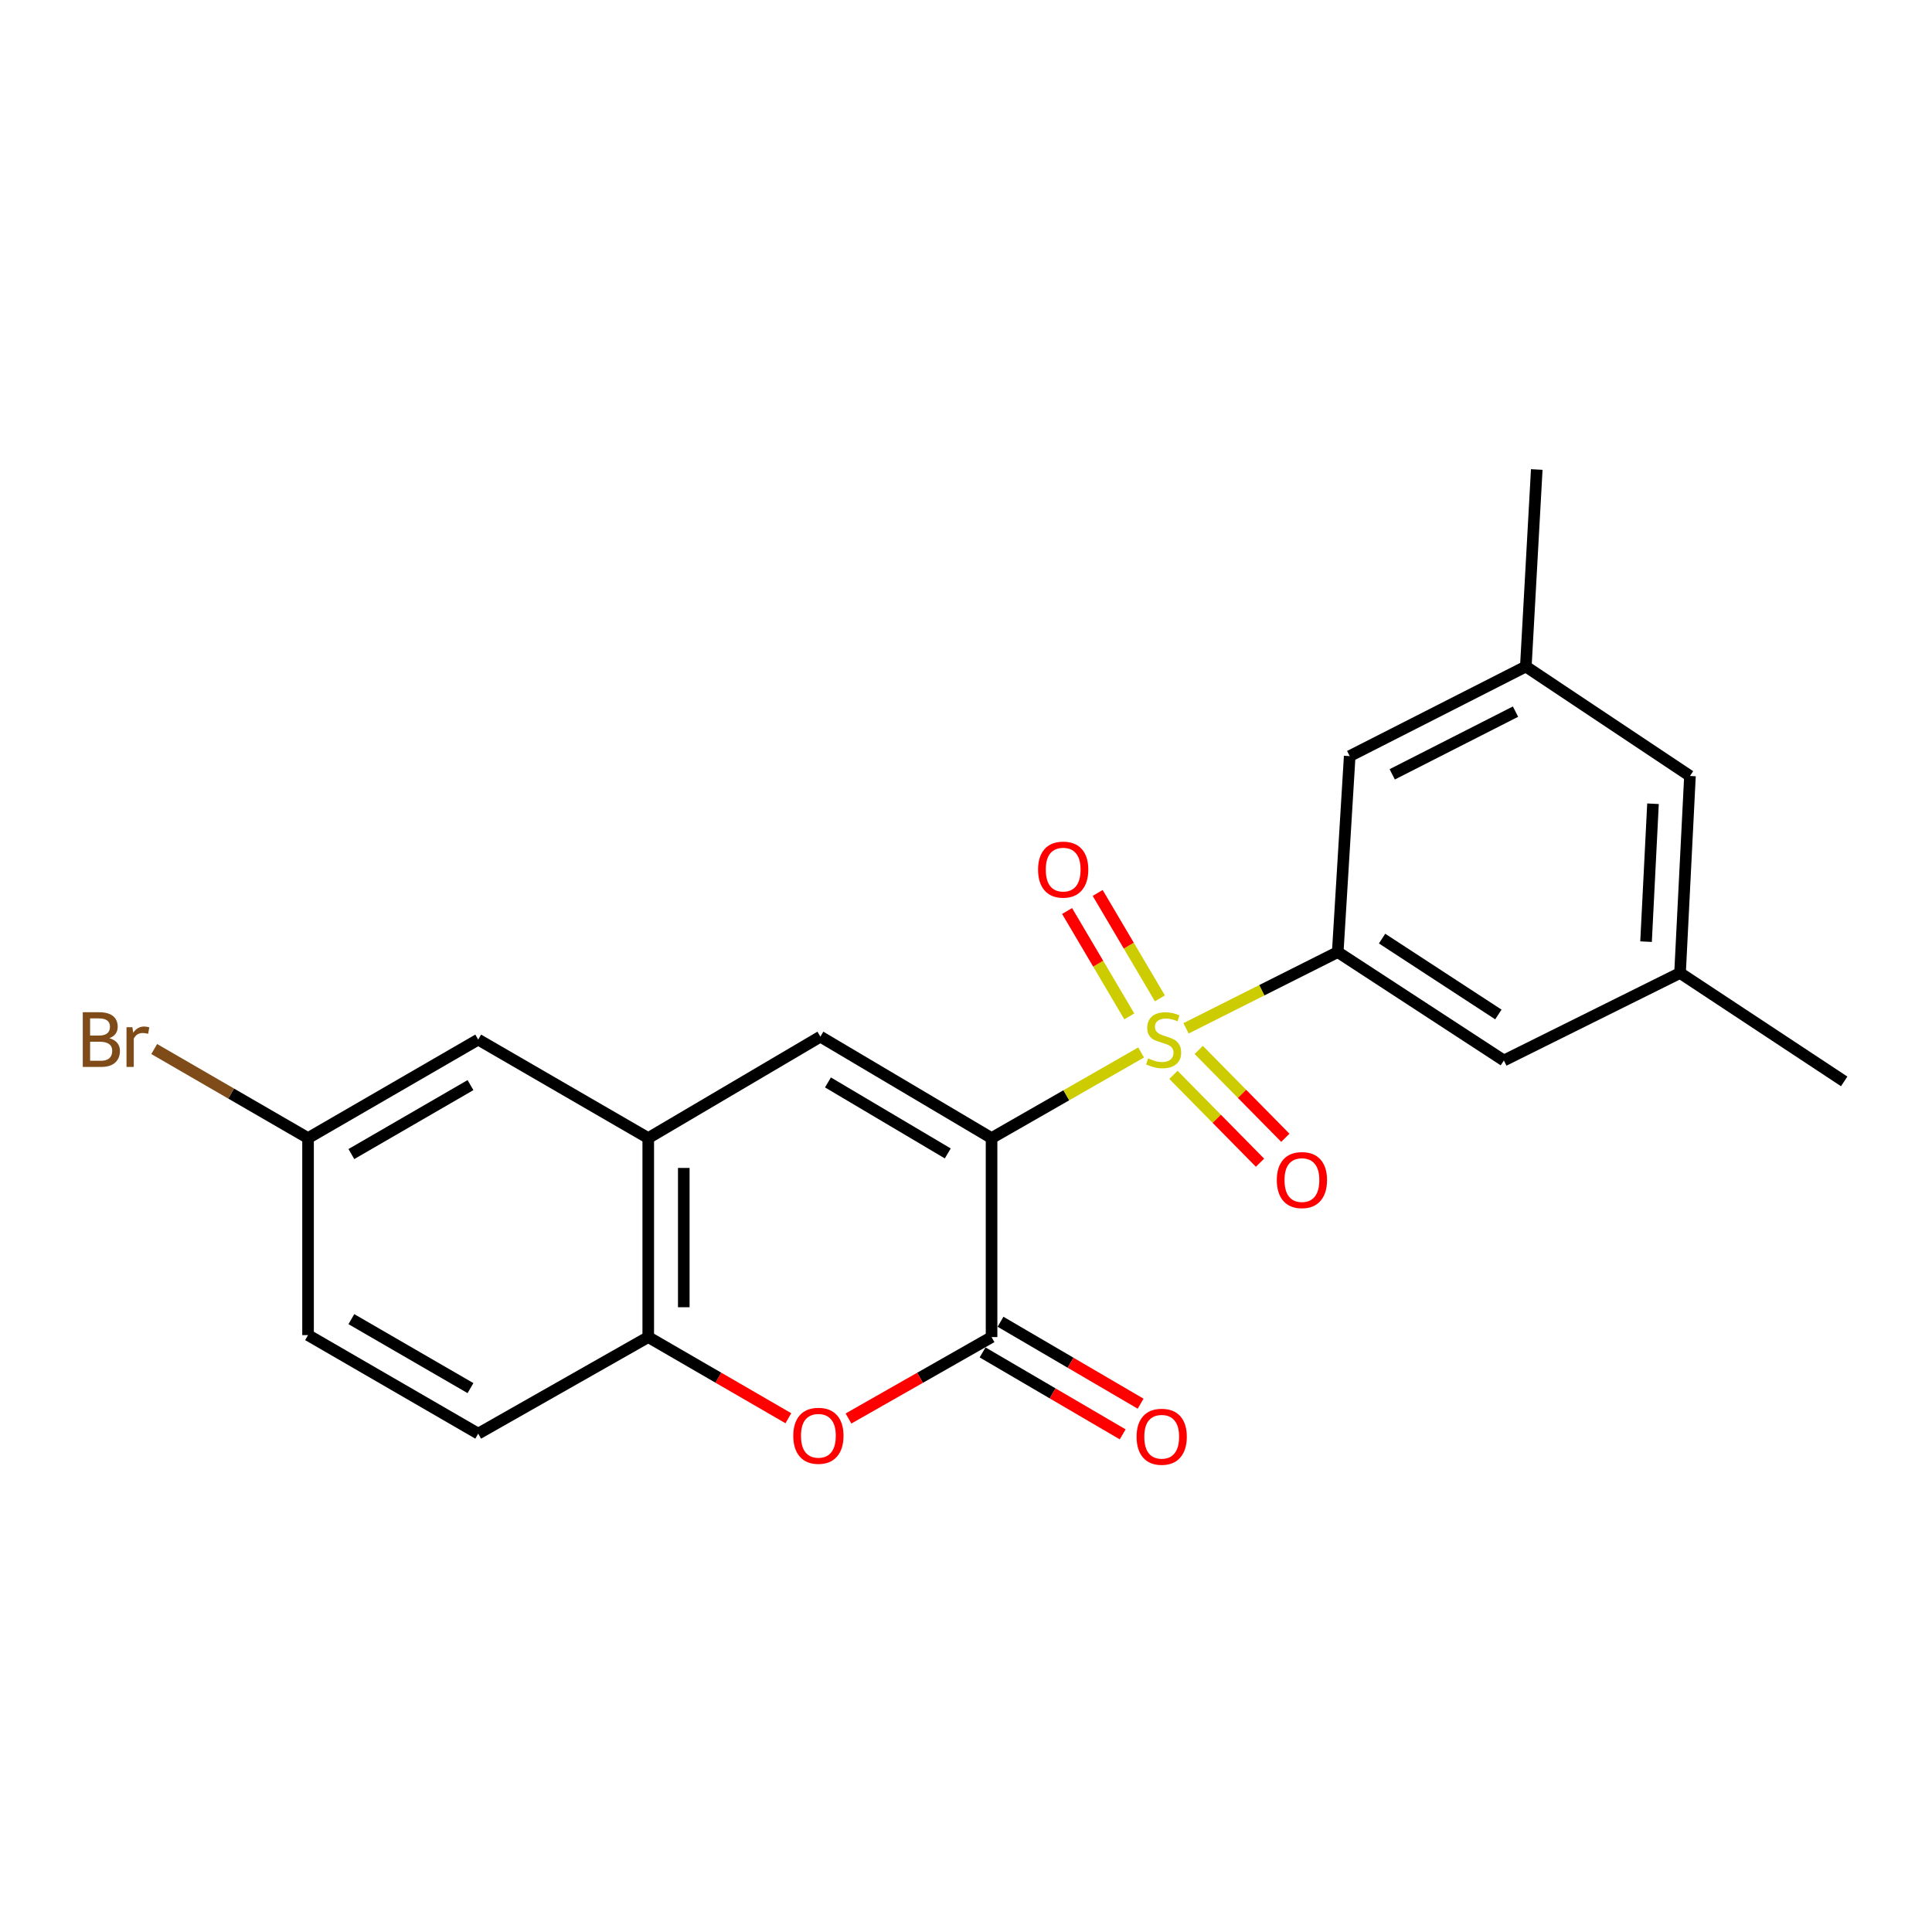 <?xml version='1.0' encoding='iso-8859-1'?>
<svg version='1.1' baseProfile='full'
              xmlns='http://www.w3.org/2000/svg'
                      xmlns:rdkit='http://www.rdkit.org/xml'
                      xmlns:xlink='http://www.w3.org/1999/xlink'
                  xml:space='preserve'
width='1000px' height='1000px' viewBox='0 0 1000 1000'>
<!-- END OF HEADER -->
<rect style='opacity:1.0;fill:#FFFFFF;stroke:none' width='1000' height='1000' x='0' y='0'> </rect>
<path class='bond-0' d='M 513.228,589.074 L 551.933,566.915' style='fill:none;fill-rule:evenodd;stroke:#000000;stroke-width:6px;stroke-linecap:butt;stroke-linejoin:miter;stroke-opacity:1' />
<path class='bond-0' d='M 551.933,566.915 L 590.639,544.757' style='fill:none;fill-rule:evenodd;stroke:#CCCC00;stroke-width:6px;stroke-linecap:butt;stroke-linejoin:miter;stroke-opacity:1' />
<path class='bond-1' d='M 513.228,589.074 L 513.228,692.074' style='fill:none;fill-rule:evenodd;stroke:#000000;stroke-width:6px;stroke-linecap:butt;stroke-linejoin:miter;stroke-opacity:1' />
<path class='bond-2' d='M 513.228,589.074 L 424.632,536.568' style='fill:none;fill-rule:evenodd;stroke:#000000;stroke-width:6px;stroke-linecap:butt;stroke-linejoin:miter;stroke-opacity:1' />
<path class='bond-2' d='M 490.564,597.016 L 428.547,560.262' style='fill:none;fill-rule:evenodd;stroke:#000000;stroke-width:6px;stroke-linecap:butt;stroke-linejoin:miter;stroke-opacity:1' />
<path class='bond-3' d='M 613.886,532.259 L 653.15,512.528' style='fill:none;fill-rule:evenodd;stroke:#CCCC00;stroke-width:6px;stroke-linecap:butt;stroke-linejoin:miter;stroke-opacity:1' />
<path class='bond-3' d='M 653.15,512.528 L 692.413,492.796' style='fill:none;fill-rule:evenodd;stroke:#000000;stroke-width:6px;stroke-linecap:butt;stroke-linejoin:miter;stroke-opacity:1' />
<path class='bond-7' d='M 600.357,516.74 L 584.255,489.462' style='fill:none;fill-rule:evenodd;stroke:#CCCC00;stroke-width:6px;stroke-linecap:butt;stroke-linejoin:miter;stroke-opacity:1' />
<path class='bond-7' d='M 584.255,489.462 L 568.152,462.184' style='fill:none;fill-rule:evenodd;stroke:#FF0000;stroke-width:6px;stroke-linecap:butt;stroke-linejoin:miter;stroke-opacity:1' />
<path class='bond-7' d='M 584.523,526.087 L 568.42,498.809' style='fill:none;fill-rule:evenodd;stroke:#CCCC00;stroke-width:6px;stroke-linecap:butt;stroke-linejoin:miter;stroke-opacity:1' />
<path class='bond-7' d='M 568.42,498.809 L 552.318,471.531' style='fill:none;fill-rule:evenodd;stroke:#FF0000;stroke-width:6px;stroke-linecap:butt;stroke-linejoin:miter;stroke-opacity:1' />
<path class='bond-8' d='M 607.366,556.342 L 629.778,579.08' style='fill:none;fill-rule:evenodd;stroke:#CCCC00;stroke-width:6px;stroke-linecap:butt;stroke-linejoin:miter;stroke-opacity:1' />
<path class='bond-8' d='M 629.778,579.08 L 652.189,601.818' style='fill:none;fill-rule:evenodd;stroke:#FF0000;stroke-width:6px;stroke-linecap:butt;stroke-linejoin:miter;stroke-opacity:1' />
<path class='bond-8' d='M 620.461,543.435 L 642.873,566.173' style='fill:none;fill-rule:evenodd;stroke:#CCCC00;stroke-width:6px;stroke-linecap:butt;stroke-linejoin:miter;stroke-opacity:1' />
<path class='bond-8' d='M 642.873,566.173 L 665.285,588.911' style='fill:none;fill-rule:evenodd;stroke:#FF0000;stroke-width:6px;stroke-linecap:butt;stroke-linejoin:miter;stroke-opacity:1' />
<path class='bond-4' d='M 513.228,692.074 L 476.203,713.144' style='fill:none;fill-rule:evenodd;stroke:#000000;stroke-width:6px;stroke-linecap:butt;stroke-linejoin:miter;stroke-opacity:1' />
<path class='bond-4' d='M 476.203,713.144 L 439.178,734.213' style='fill:none;fill-rule:evenodd;stroke:#FF0000;stroke-width:6px;stroke-linecap:butt;stroke-linejoin:miter;stroke-opacity:1' />
<path class='bond-11' d='M 508.587,700.01 L 544.844,721.215' style='fill:none;fill-rule:evenodd;stroke:#000000;stroke-width:6px;stroke-linecap:butt;stroke-linejoin:miter;stroke-opacity:1' />
<path class='bond-11' d='M 544.844,721.215 L 581.101,742.42' style='fill:none;fill-rule:evenodd;stroke:#FF0000;stroke-width:6px;stroke-linecap:butt;stroke-linejoin:miter;stroke-opacity:1' />
<path class='bond-11' d='M 517.869,684.138 L 554.127,705.343' style='fill:none;fill-rule:evenodd;stroke:#000000;stroke-width:6px;stroke-linecap:butt;stroke-linejoin:miter;stroke-opacity:1' />
<path class='bond-11' d='M 554.127,705.343 L 590.384,726.548' style='fill:none;fill-rule:evenodd;stroke:#FF0000;stroke-width:6px;stroke-linecap:butt;stroke-linejoin:miter;stroke-opacity:1' />
<path class='bond-5' d='M 424.632,536.568 L 335.535,589.074' style='fill:none;fill-rule:evenodd;stroke:#000000;stroke-width:6px;stroke-linecap:butt;stroke-linejoin:miter;stroke-opacity:1' />
<path class='bond-9' d='M 692.413,492.796 L 778.405,548.908' style='fill:none;fill-rule:evenodd;stroke:#000000;stroke-width:6px;stroke-linecap:butt;stroke-linejoin:miter;stroke-opacity:1' />
<path class='bond-9' d='M 715.36,485.814 L 775.554,525.092' style='fill:none;fill-rule:evenodd;stroke:#000000;stroke-width:6px;stroke-linecap:butt;stroke-linejoin:miter;stroke-opacity:1' />
<path class='bond-10' d='M 692.413,492.796 L 698.603,391.359' style='fill:none;fill-rule:evenodd;stroke:#000000;stroke-width:6px;stroke-linecap:butt;stroke-linejoin:miter;stroke-opacity:1' />
<path class='bond-22' d='M 408.056,734.076 L 371.795,713.075' style='fill:none;fill-rule:evenodd;stroke:#FF0000;stroke-width:6px;stroke-linecap:butt;stroke-linejoin:miter;stroke-opacity:1' />
<path class='bond-22' d='M 371.795,713.075 L 335.535,692.074' style='fill:none;fill-rule:evenodd;stroke:#000000;stroke-width:6px;stroke-linecap:butt;stroke-linejoin:miter;stroke-opacity:1' />
<path class='bond-6' d='M 335.535,589.074 L 335.535,692.074' style='fill:none;fill-rule:evenodd;stroke:#000000;stroke-width:6px;stroke-linecap:butt;stroke-linejoin:miter;stroke-opacity:1' />
<path class='bond-6' d='M 353.922,604.524 L 353.922,676.624' style='fill:none;fill-rule:evenodd;stroke:#000000;stroke-width:6px;stroke-linecap:butt;stroke-linejoin:miter;stroke-opacity:1' />
<path class='bond-12' d='M 335.535,589.074 L 247.52,538.09' style='fill:none;fill-rule:evenodd;stroke:#000000;stroke-width:6px;stroke-linecap:butt;stroke-linejoin:miter;stroke-opacity:1' />
<path class='bond-15' d='M 335.535,692.074 L 247.52,742.047' style='fill:none;fill-rule:evenodd;stroke:#000000;stroke-width:6px;stroke-linecap:butt;stroke-linejoin:miter;stroke-opacity:1' />
<path class='bond-13' d='M 778.405,548.908 L 869.586,503.614' style='fill:none;fill-rule:evenodd;stroke:#000000;stroke-width:6px;stroke-linecap:butt;stroke-linejoin:miter;stroke-opacity:1' />
<path class='bond-14' d='M 698.603,391.359 L 789.764,344.992' style='fill:none;fill-rule:evenodd;stroke:#000000;stroke-width:6px;stroke-linecap:butt;stroke-linejoin:miter;stroke-opacity:1' />
<path class='bond-14' d='M 720.614,400.793 L 784.426,368.336' style='fill:none;fill-rule:evenodd;stroke:#000000;stroke-width:6px;stroke-linecap:butt;stroke-linejoin:miter;stroke-opacity:1' />
<path class='bond-16' d='M 247.52,538.09 L 159.445,589.074' style='fill:none;fill-rule:evenodd;stroke:#000000;stroke-width:6px;stroke-linecap:butt;stroke-linejoin:miter;stroke-opacity:1' />
<path class='bond-16' d='M 243.521,561.651 L 181.868,597.34' style='fill:none;fill-rule:evenodd;stroke:#000000;stroke-width:6px;stroke-linecap:butt;stroke-linejoin:miter;stroke-opacity:1' />
<path class='bond-20' d='M 869.586,503.614 L 954.545,559.726' style='fill:none;fill-rule:evenodd;stroke:#000000;stroke-width:6px;stroke-linecap:butt;stroke-linejoin:miter;stroke-opacity:1' />
<path class='bond-24' d='M 869.586,503.614 L 874.724,401.645' style='fill:none;fill-rule:evenodd;stroke:#000000;stroke-width:6px;stroke-linecap:butt;stroke-linejoin:miter;stroke-opacity:1' />
<path class='bond-24' d='M 851.992,487.393 L 855.589,416.015' style='fill:none;fill-rule:evenodd;stroke:#000000;stroke-width:6px;stroke-linecap:butt;stroke-linejoin:miter;stroke-opacity:1' />
<path class='bond-17' d='M 789.764,344.992 L 874.724,401.645' style='fill:none;fill-rule:evenodd;stroke:#000000;stroke-width:6px;stroke-linecap:butt;stroke-linejoin:miter;stroke-opacity:1' />
<path class='bond-21' d='M 789.764,344.992 L 795.423,243.013' style='fill:none;fill-rule:evenodd;stroke:#000000;stroke-width:6px;stroke-linecap:butt;stroke-linejoin:miter;stroke-opacity:1' />
<path class='bond-23' d='M 247.52,742.047 L 159.445,691.052' style='fill:none;fill-rule:evenodd;stroke:#000000;stroke-width:6px;stroke-linecap:butt;stroke-linejoin:miter;stroke-opacity:1' />
<path class='bond-23' d='M 243.522,718.485 L 181.869,682.789' style='fill:none;fill-rule:evenodd;stroke:#000000;stroke-width:6px;stroke-linecap:butt;stroke-linejoin:miter;stroke-opacity:1' />
<path class='bond-18' d='M 159.445,589.074 L 159.445,691.052' style='fill:none;fill-rule:evenodd;stroke:#000000;stroke-width:6px;stroke-linecap:butt;stroke-linejoin:miter;stroke-opacity:1' />
<path class='bond-19' d='M 159.445,589.074 L 119.634,566.026' style='fill:none;fill-rule:evenodd;stroke:#000000;stroke-width:6px;stroke-linecap:butt;stroke-linejoin:miter;stroke-opacity:1' />
<path class='bond-19' d='M 119.634,566.026 L 79.823,542.978' style='fill:none;fill-rule:evenodd;stroke:#7F4C19;stroke-width:6px;stroke-linecap:butt;stroke-linejoin:miter;stroke-opacity:1' />
<path  class='atom-1' d='M 594.284 547.81
Q 594.604 547.93, 595.924 548.49
Q 597.244 549.05, 598.684 549.41
Q 600.164 549.73, 601.604 549.73
Q 604.284 549.73, 605.844 548.45
Q 607.404 547.13, 607.404 544.85
Q 607.404 543.29, 606.604 542.33
Q 605.844 541.37, 604.644 540.85
Q 603.444 540.33, 601.444 539.73
Q 598.924 538.97, 597.404 538.25
Q 595.924 537.53, 594.844 536.01
Q 593.804 534.49, 593.804 531.93
Q 593.804 528.37, 596.204 526.17
Q 598.644 523.97, 603.444 523.97
Q 606.724 523.97, 610.444 525.53
L 609.524 528.61
Q 606.124 527.21, 603.564 527.21
Q 600.804 527.21, 599.284 528.37
Q 597.764 529.49, 597.804 531.45
Q 597.804 532.97, 598.564 533.89
Q 599.364 534.81, 600.484 535.33
Q 601.644 535.85, 603.564 536.45
Q 606.124 537.25, 607.644 538.05
Q 609.164 538.85, 610.244 540.49
Q 611.364 542.09, 611.364 544.85
Q 611.364 548.77, 608.724 550.89
Q 606.124 552.97, 601.764 552.97
Q 599.244 552.97, 597.324 552.41
Q 595.444 551.89, 593.204 550.97
L 594.284 547.81
' fill='#CCCC00'/>
<path  class='atom-5' d='M 410.6 743.158
Q 410.6 736.358, 413.96 732.558
Q 417.32 728.758, 423.6 728.758
Q 429.88 728.758, 433.24 732.558
Q 436.6 736.358, 436.6 743.158
Q 436.6 750.038, 433.2 753.958
Q 429.8 757.838, 423.6 757.838
Q 417.36 757.838, 413.96 753.958
Q 410.6 750.078, 410.6 743.158
M 423.6 754.638
Q 427.92 754.638, 430.24 751.758
Q 432.6 748.838, 432.6 743.158
Q 432.6 737.598, 430.24 734.798
Q 427.92 731.958, 423.6 731.958
Q 419.28 731.958, 416.92 734.758
Q 414.6 737.558, 414.6 743.158
Q 414.6 748.878, 416.92 751.758
Q 419.28 754.638, 423.6 754.638
' fill='#FF0000'/>
<path  class='atom-8' d='M 537.299 450.105
Q 537.299 443.305, 540.659 439.505
Q 544.019 435.705, 550.299 435.705
Q 556.579 435.705, 559.939 439.505
Q 563.299 443.305, 563.299 450.105
Q 563.299 456.985, 559.899 460.905
Q 556.499 464.785, 550.299 464.785
Q 544.059 464.785, 540.659 460.905
Q 537.299 457.025, 537.299 450.105
M 550.299 461.585
Q 554.619 461.585, 556.939 458.705
Q 559.299 455.785, 559.299 450.105
Q 559.299 444.545, 556.939 441.745
Q 554.619 438.905, 550.299 438.905
Q 545.979 438.905, 543.619 441.705
Q 541.299 444.505, 541.299 450.105
Q 541.299 455.825, 543.619 458.705
Q 545.979 461.585, 550.299 461.585
' fill='#FF0000'/>
<path  class='atom-9' d='M 660.872 610.8
Q 660.872 604, 664.232 600.2
Q 667.592 596.4, 673.872 596.4
Q 680.152 596.4, 683.512 600.2
Q 686.872 604, 686.872 610.8
Q 686.872 617.68, 683.472 621.6
Q 680.072 625.48, 673.872 625.48
Q 667.632 625.48, 664.232 621.6
Q 660.872 617.72, 660.872 610.8
M 673.872 622.28
Q 678.192 622.28, 680.512 619.4
Q 682.872 616.48, 682.872 610.8
Q 682.872 605.24, 680.512 602.44
Q 678.192 599.6, 673.872 599.6
Q 669.552 599.6, 667.192 602.4
Q 664.872 605.2, 664.872 610.8
Q 664.872 616.52, 667.192 619.4
Q 669.552 622.28, 673.872 622.28
' fill='#FF0000'/>
<path  class='atom-12' d='M 588.293 743.659
Q 588.293 736.859, 591.653 733.059
Q 595.013 729.259, 601.293 729.259
Q 607.573 729.259, 610.933 733.059
Q 614.293 736.859, 614.293 743.659
Q 614.293 750.539, 610.893 754.459
Q 607.493 758.339, 601.293 758.339
Q 595.053 758.339, 591.653 754.459
Q 588.293 750.579, 588.293 743.659
M 601.293 755.139
Q 605.613 755.139, 607.933 752.259
Q 610.293 749.339, 610.293 743.659
Q 610.293 738.099, 607.933 735.299
Q 605.613 732.459, 601.293 732.459
Q 596.973 732.459, 594.613 735.259
Q 592.293 738.059, 592.293 743.659
Q 592.293 749.379, 594.613 752.259
Q 596.973 755.139, 601.293 755.139
' fill='#FF0000'/>
<path  class='atom-20' d='M 56.599 537.37
Q 59.319 538.13, 60.679 539.81
Q 62.08 541.45, 62.08 543.89
Q 62.08 547.81, 59.559 550.05
Q 57.08 552.25, 52.359 552.25
L 42.84 552.25
L 42.84 523.93
L 51.2 523.93
Q 56.039 523.93, 58.48 525.89
Q 60.919 527.85, 60.919 531.45
Q 60.919 535.73, 56.599 537.37
M 46.639 527.13
L 46.639 536.01
L 51.2 536.01
Q 53.999 536.01, 55.44 534.89
Q 56.919 533.73, 56.919 531.45
Q 56.919 527.13, 51.2 527.13
L 46.639 527.13
M 52.359 549.05
Q 55.12 549.05, 56.599 547.73
Q 58.08 546.41, 58.08 543.89
Q 58.08 541.57, 56.44 540.41
Q 54.84 539.21, 51.76 539.21
L 46.639 539.21
L 46.639 549.05
L 52.359 549.05
' fill='#7F4C19'/>
<path  class='atom-20' d='M 68.519 531.69
L 68.96 534.53
Q 71.12 531.33, 74.639 531.33
Q 75.76 531.33, 77.279 531.73
L 76.68 535.09
Q 74.96 534.69, 73.999 534.69
Q 72.32 534.69, 71.2 535.37
Q 70.12 536.01, 69.24 537.57
L 69.24 552.25
L 65.48 552.25
L 65.48 531.69
L 68.519 531.69
' fill='#7F4C19'/>
</svg>

